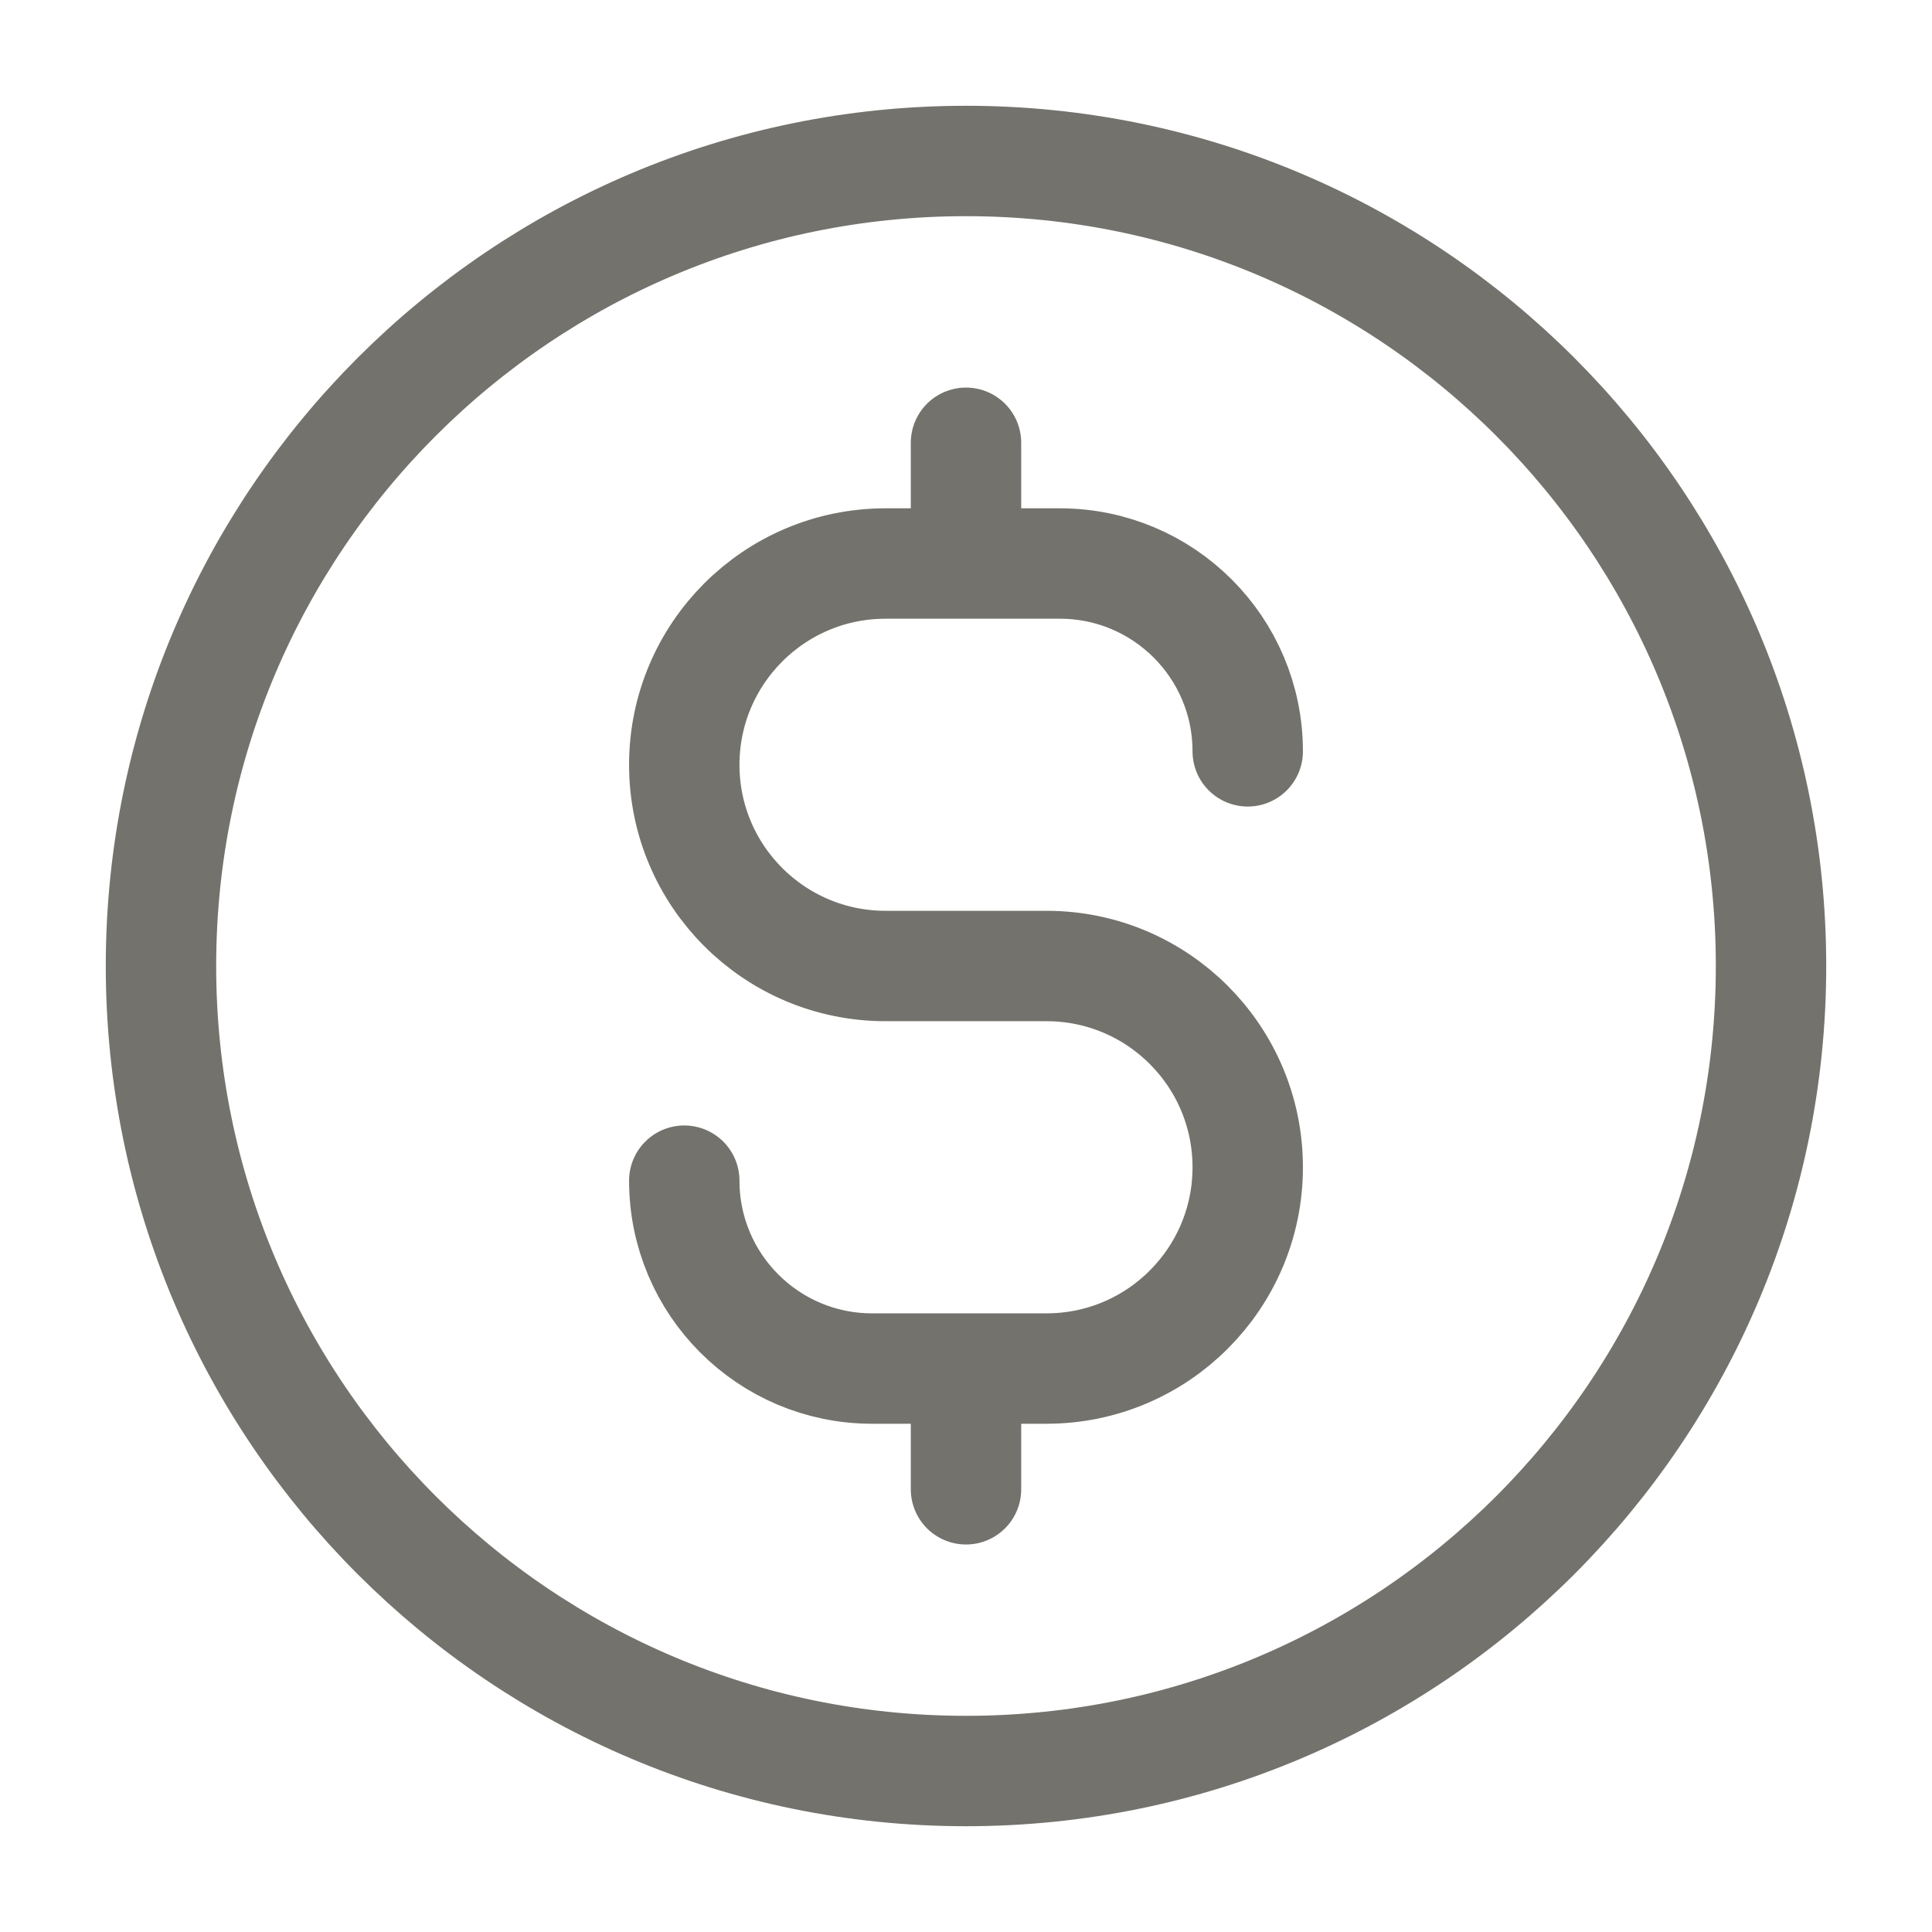 <svg width="28" height="28" viewBox="0 0 28 28" fill="none" xmlns="http://www.w3.org/2000/svg">
    <path d="M9.917 17.111C9.917 18.615 11.136 19.834 12.639 19.834H15.167C16.777 19.834 18.083 18.528 18.083 16.917C18.083 15.306 16.777 14 15.167 14H12.833C11.223 14 9.917 12.694 9.917 11.084C9.917 9.473 11.223 8.167 12.833 8.167H15.361C16.865 8.167 18.083 9.386 18.083 10.889M14 6.417V8.167M14 19.834V21.584M25.667 14C25.667 20.444 20.443 25.667 14 25.667C7.557 25.667 2.333 20.444 2.333 14C2.333 7.557 7.557 2.333 14 2.333C20.443 2.333 25.667 7.557 25.667 14Z" stroke="#73726C" stroke-width="1.6" stroke-linecap="round" stroke-linejoin="round"/>
</svg>
